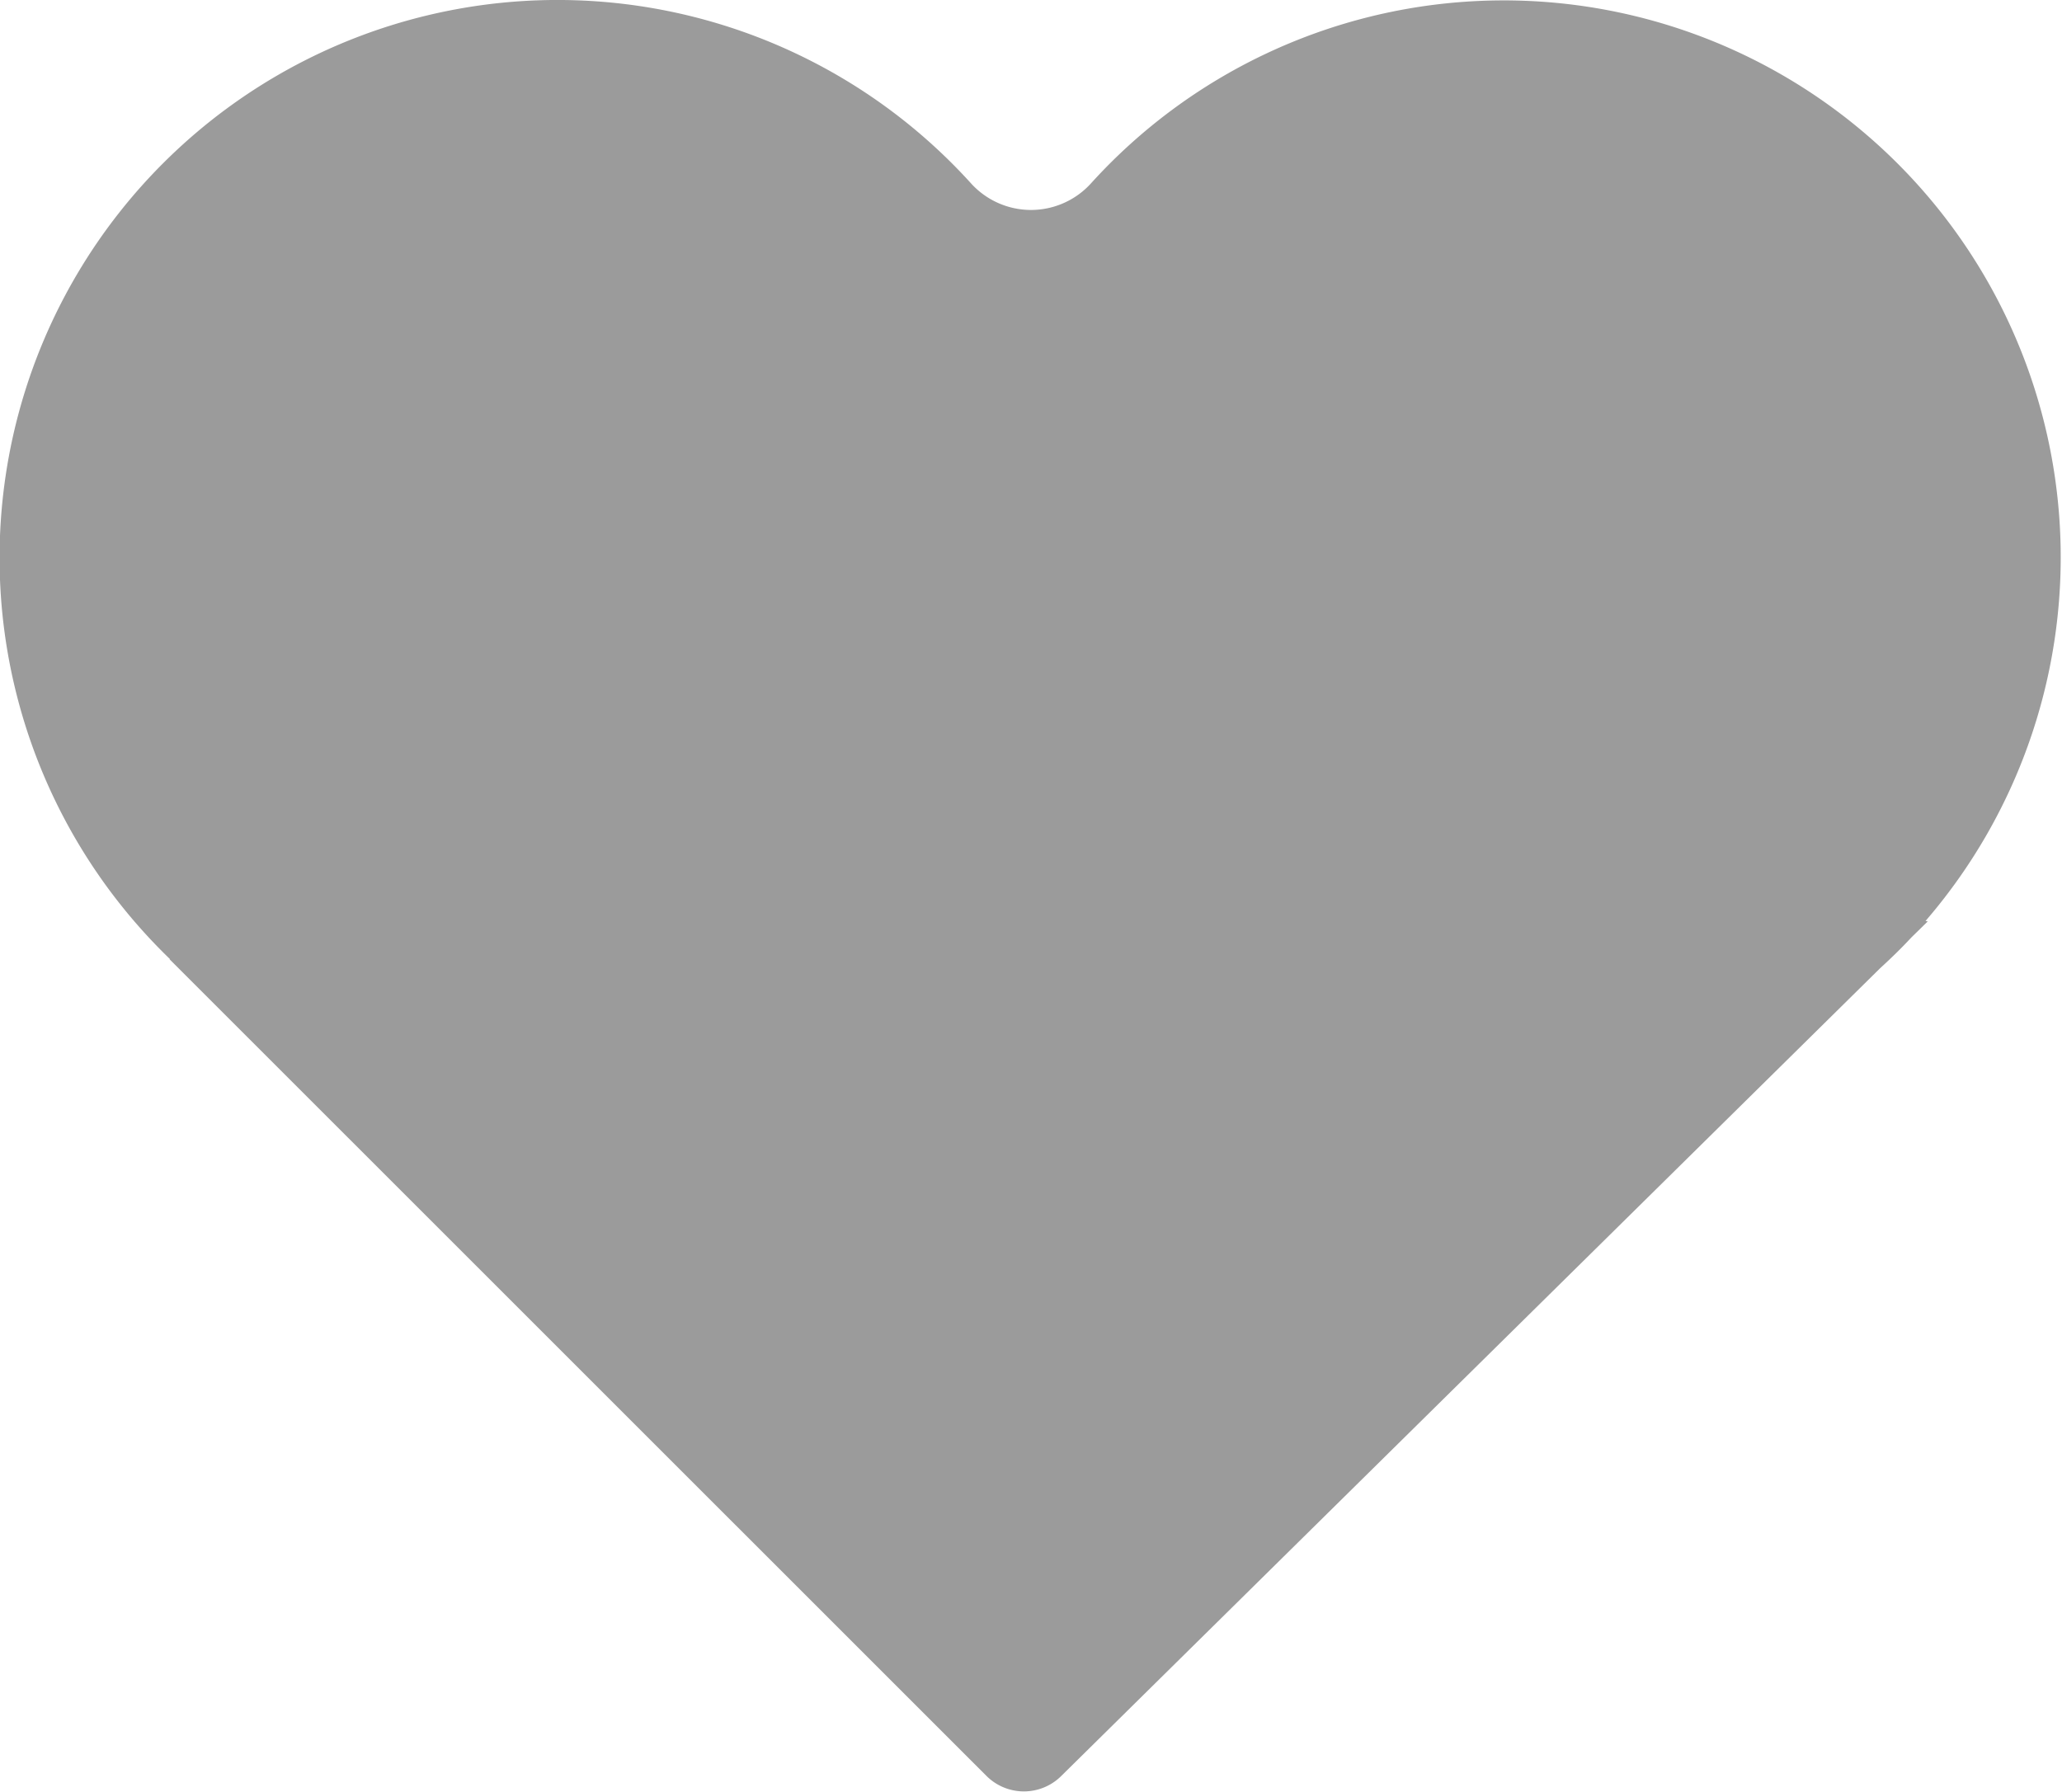 <svg xmlns="http://www.w3.org/2000/svg" width="17.833" height="15.5"><path data-name="Trazado 543" d="M16.653 7.966a4.817 4.817 0 00-7.215-6.383.7.7 0 01-1.043 0 4.825 4.825 0 10-6.924 6.714h-.005l7.066 7.065a.458.458 0 00.646 0l7.082-6.987c.094-.086.184-.173.27-.266l.142-.139z" fill="#9b9b9b"/></svg>